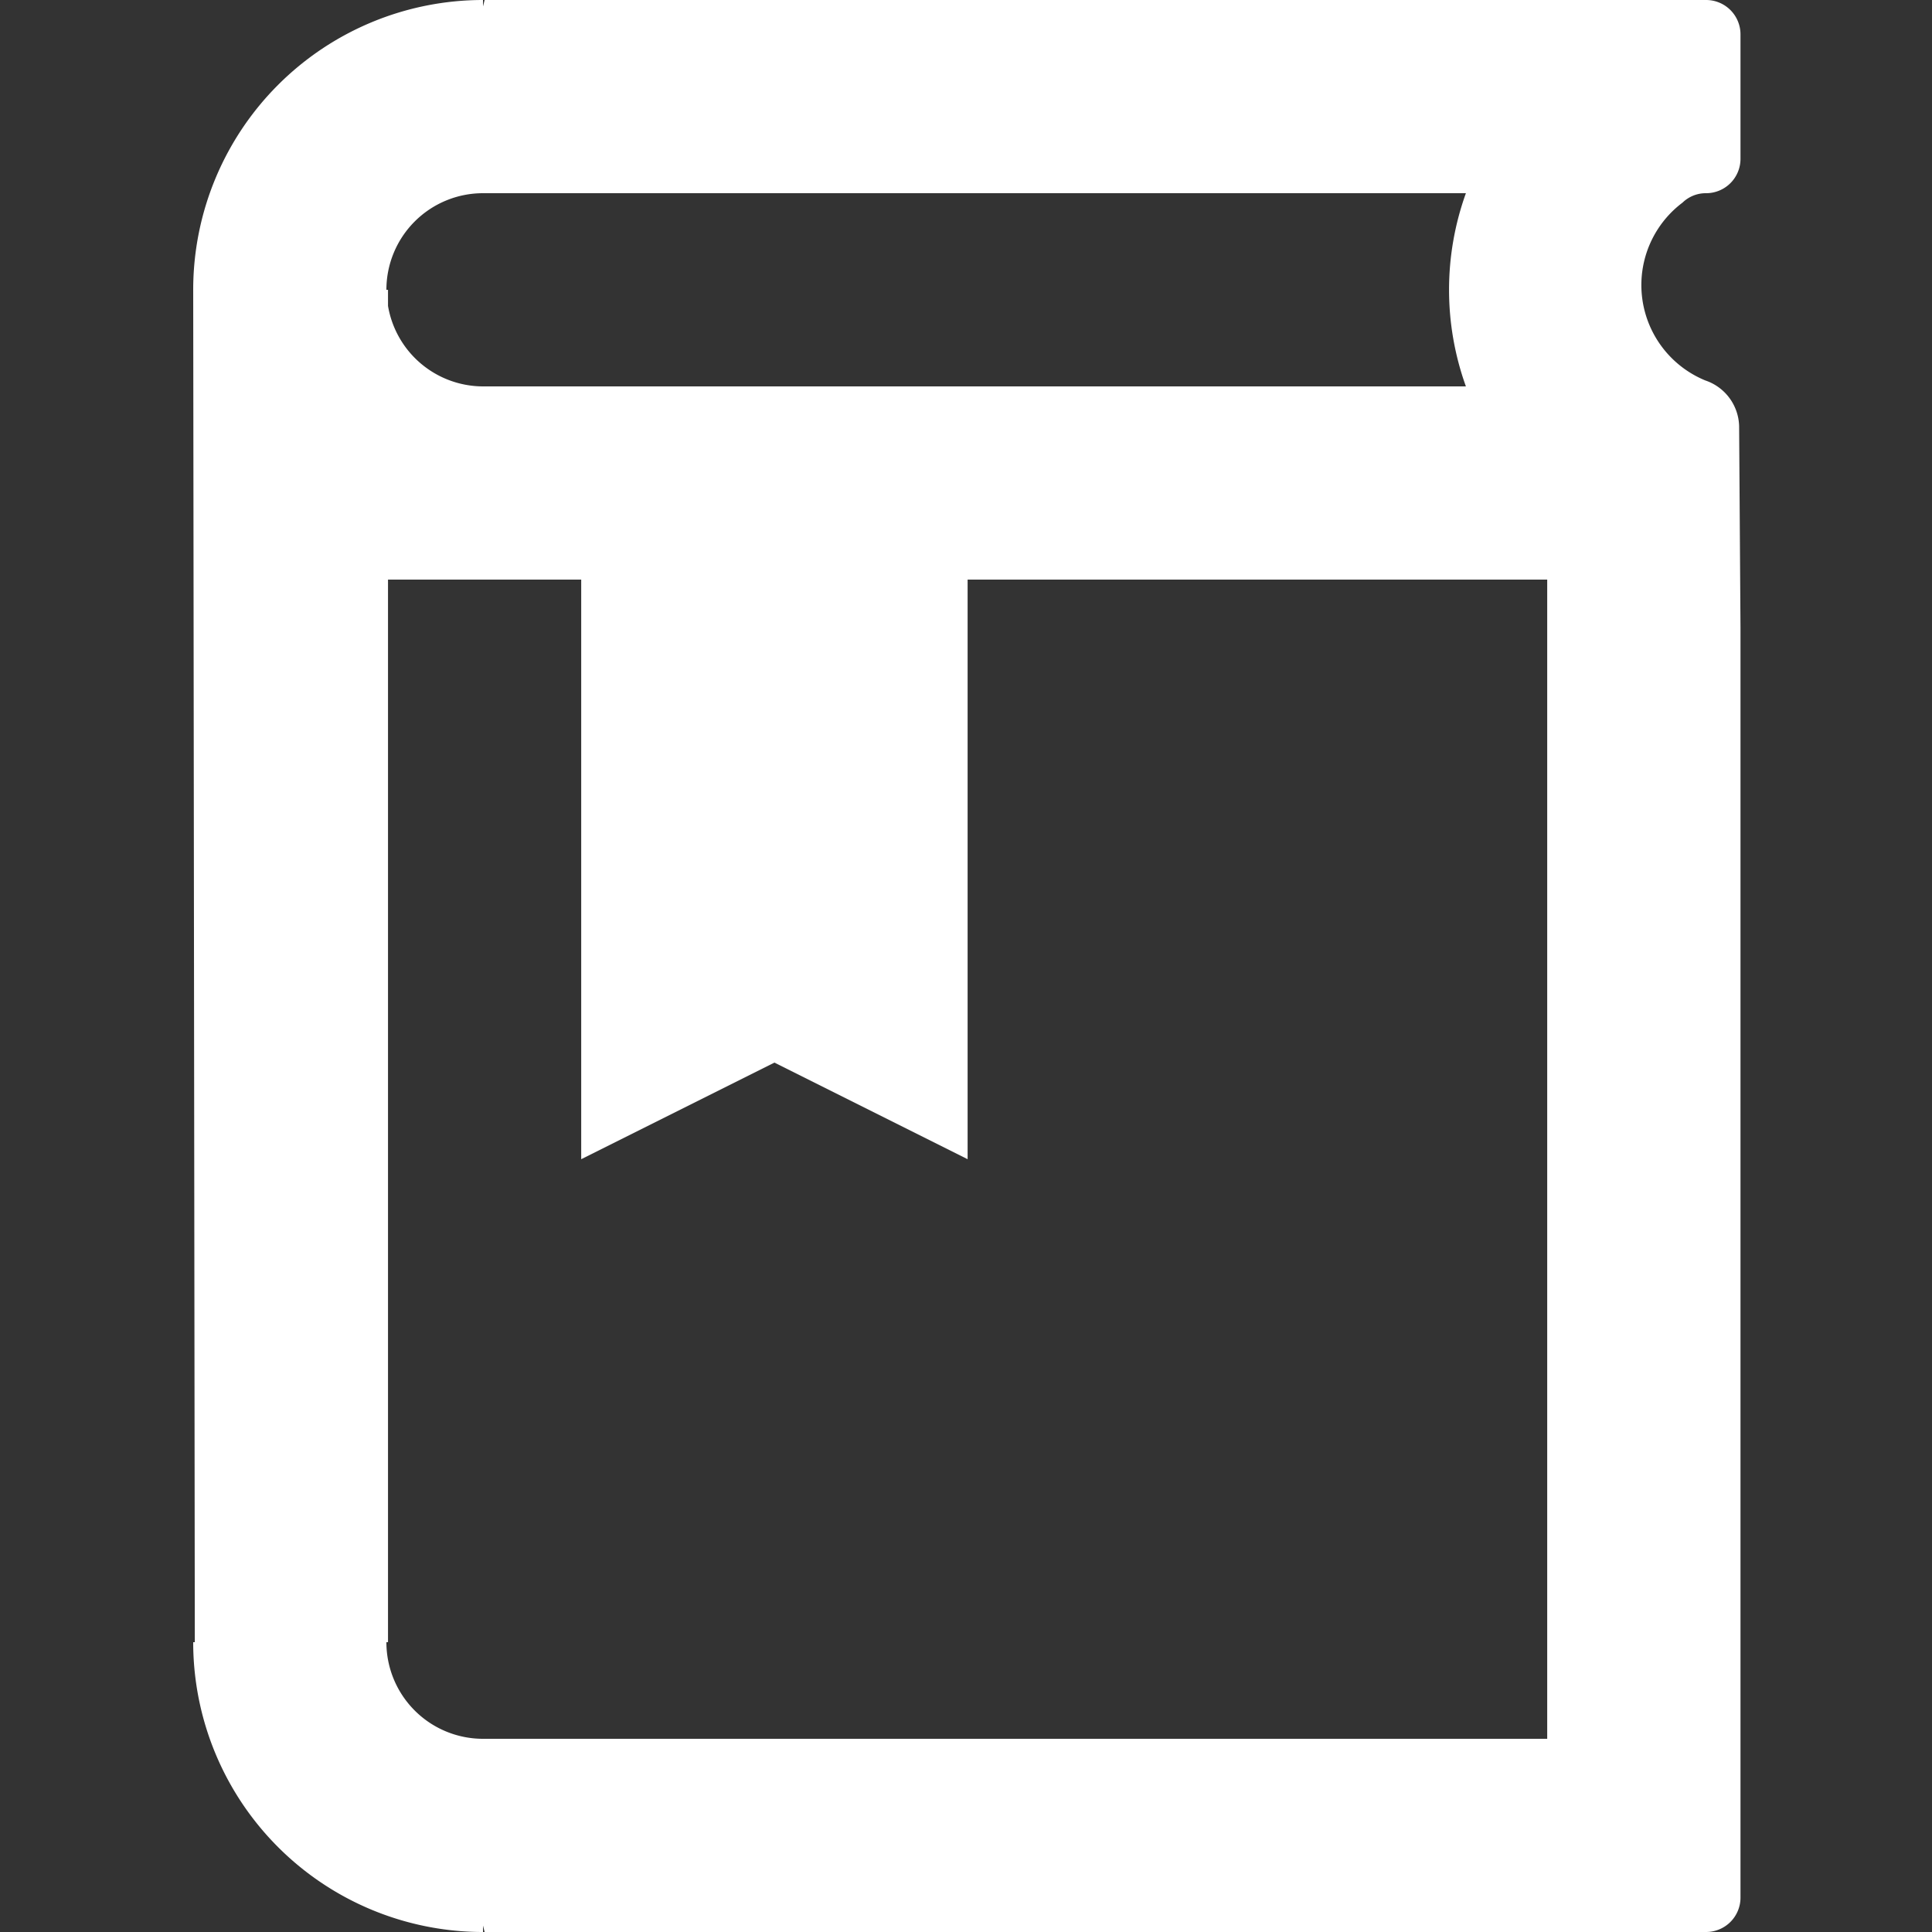 <svg xmlns="http://www.w3.org/2000/svg" width="24" height="24"><rect width="100%" height="100%" fill="#333333" stroke="none"/><path data-name="Path 120" d="M21.194 2.4a.427.427 0 00.427-.427V.427A.427.427 0 0021.194 0H6.02L6 .08V0a3.6 3.6 0 00-3.6 3.6l.02 16.8H2.4A3.6 3.6 0 006 24v-.08l.02.08h15.174a.427.427 0 00.427-.427V7.8l-.017-2.507a.616.616 0 00-.42-.567 1.281 1.281 0 01-.283-2.209.415.415 0 01.293-.117zM6 2.4h12.21a3.543 3.543 0 000 2.4H6a1.2 1.2 0 01-1.18-1v-.2H4.8A1.2 1.2 0 016 2.4zm0 19.2a1.2 1.2 0 01-1.2-1.2h.02V7.2h2.4v7.2l2.4-1.2 2.4 1.2V7.2h7.2v14.4z" fill="#fff"/></svg>